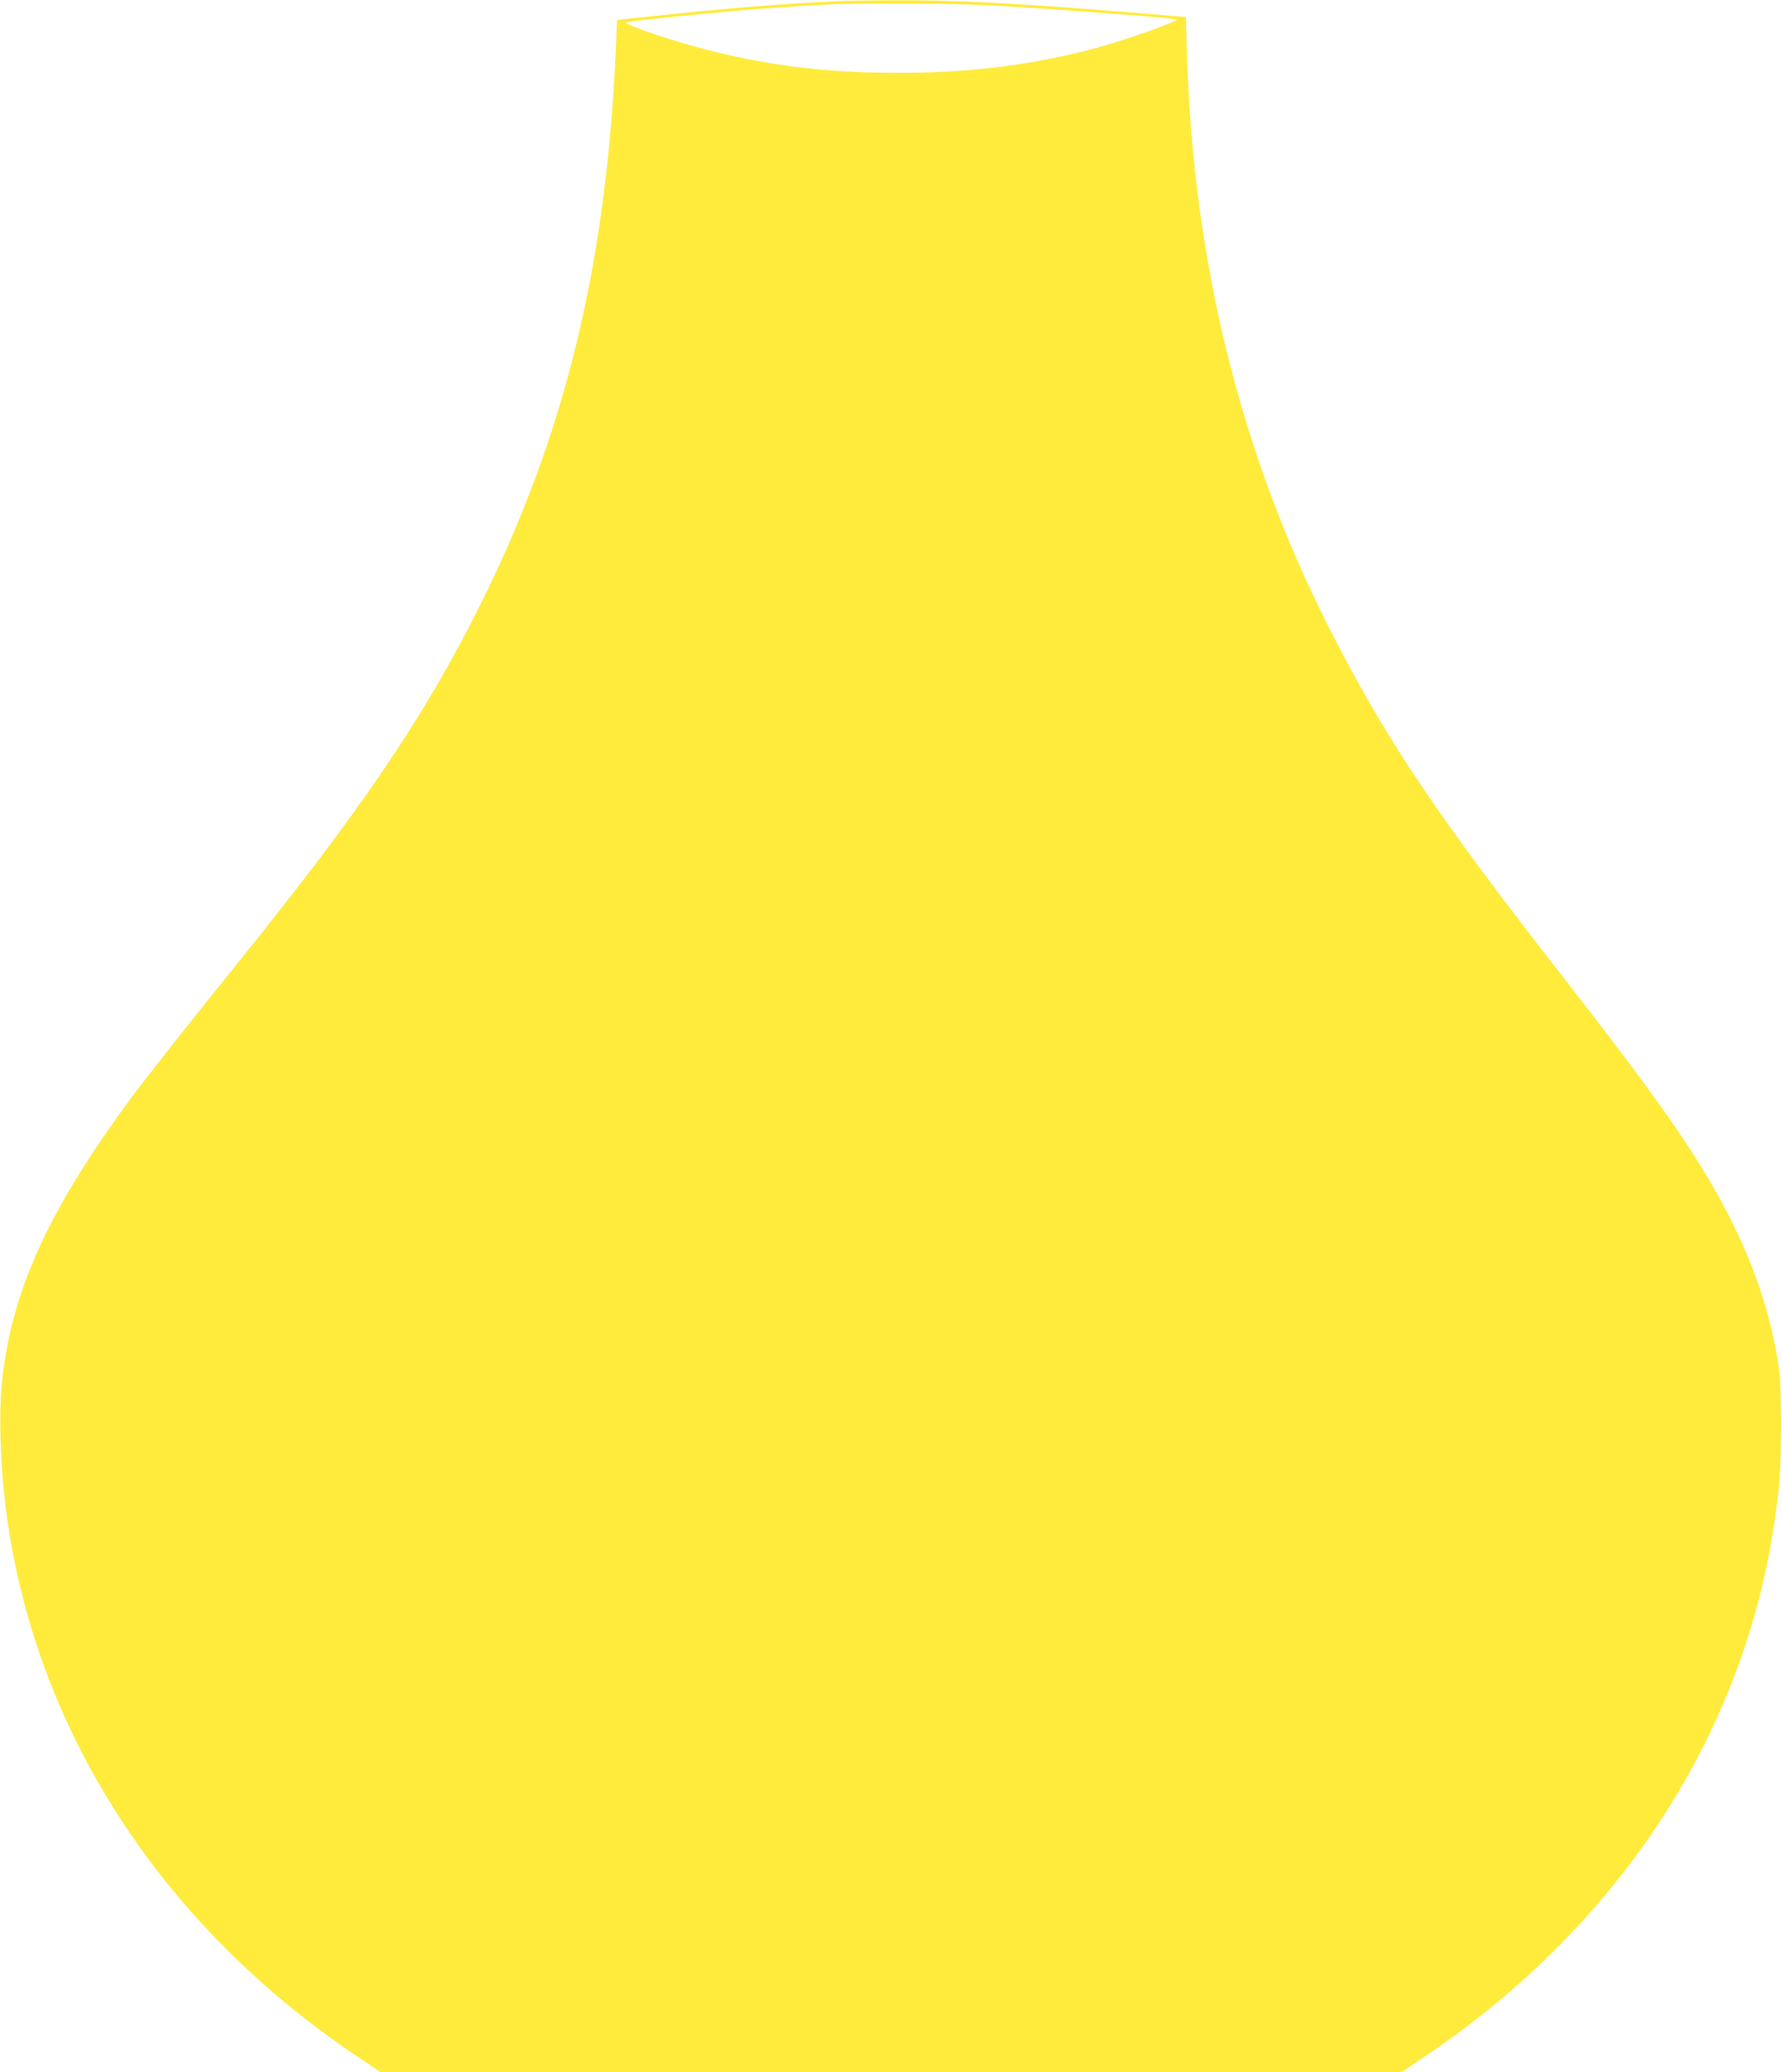 <?xml version="1.0" standalone="no"?>
<!DOCTYPE svg PUBLIC "-//W3C//DTD SVG 20010904//EN"
 "http://www.w3.org/TR/2001/REC-SVG-20010904/DTD/svg10.dtd">
<svg version="1.0" xmlns="http://www.w3.org/2000/svg"
 width="1101pt" height="1280pt" viewBox="0 0 1101 1280"
 preserveAspectRatio="xMidYMid meet">
<g transform="translate(0,1280) scale(0.1,-0.1)"
fill="#ffeb3b" stroke="none">
<path d="M5185 12793 c-353 -16 -695 -44 -1166 -94 l-207 -22 -6 -156 c-57
-1350 -314 -2409 -843 -3465 -344 -688 -727 -1253 -1492 -2201 -291 -360 -571
-715 -667 -845 -515 -698 -744 -1211 -795 -1780 -14 -158 -7 -433 16 -653 146
-1389 933 -2642 2185 -3481 l143 -96 3152 0 3152 0 143 96 c809 542 1435 1267
1808 2094 209 463 332 925 384 1440 17 168 17 589 0 710 -53 376 -182 735
-402 1120 -176 307 -417 644 -921 1290 -801 1025 -1114 1494 -1464 2185 -543
1075 -834 2258 -872 3540 l-6 220 -341 28 c-720 59 -1107 78 -1491 75 -137 -1
-277 -3 -310 -5z m870 -23 c297 -14 1104 -73 1185 -86 l35 -6 -70 -30 c-109
-46 -377 -133 -515 -166 -373 -91 -730 -132 -1136 -132 -425 0 -772 40 -1142
131 -203 49 -513 151 -544 178 -8 7 138 23 587 66 213 20 355 30 670 48 133 8
744 6 930 -3z"/>
</g>
</svg>
